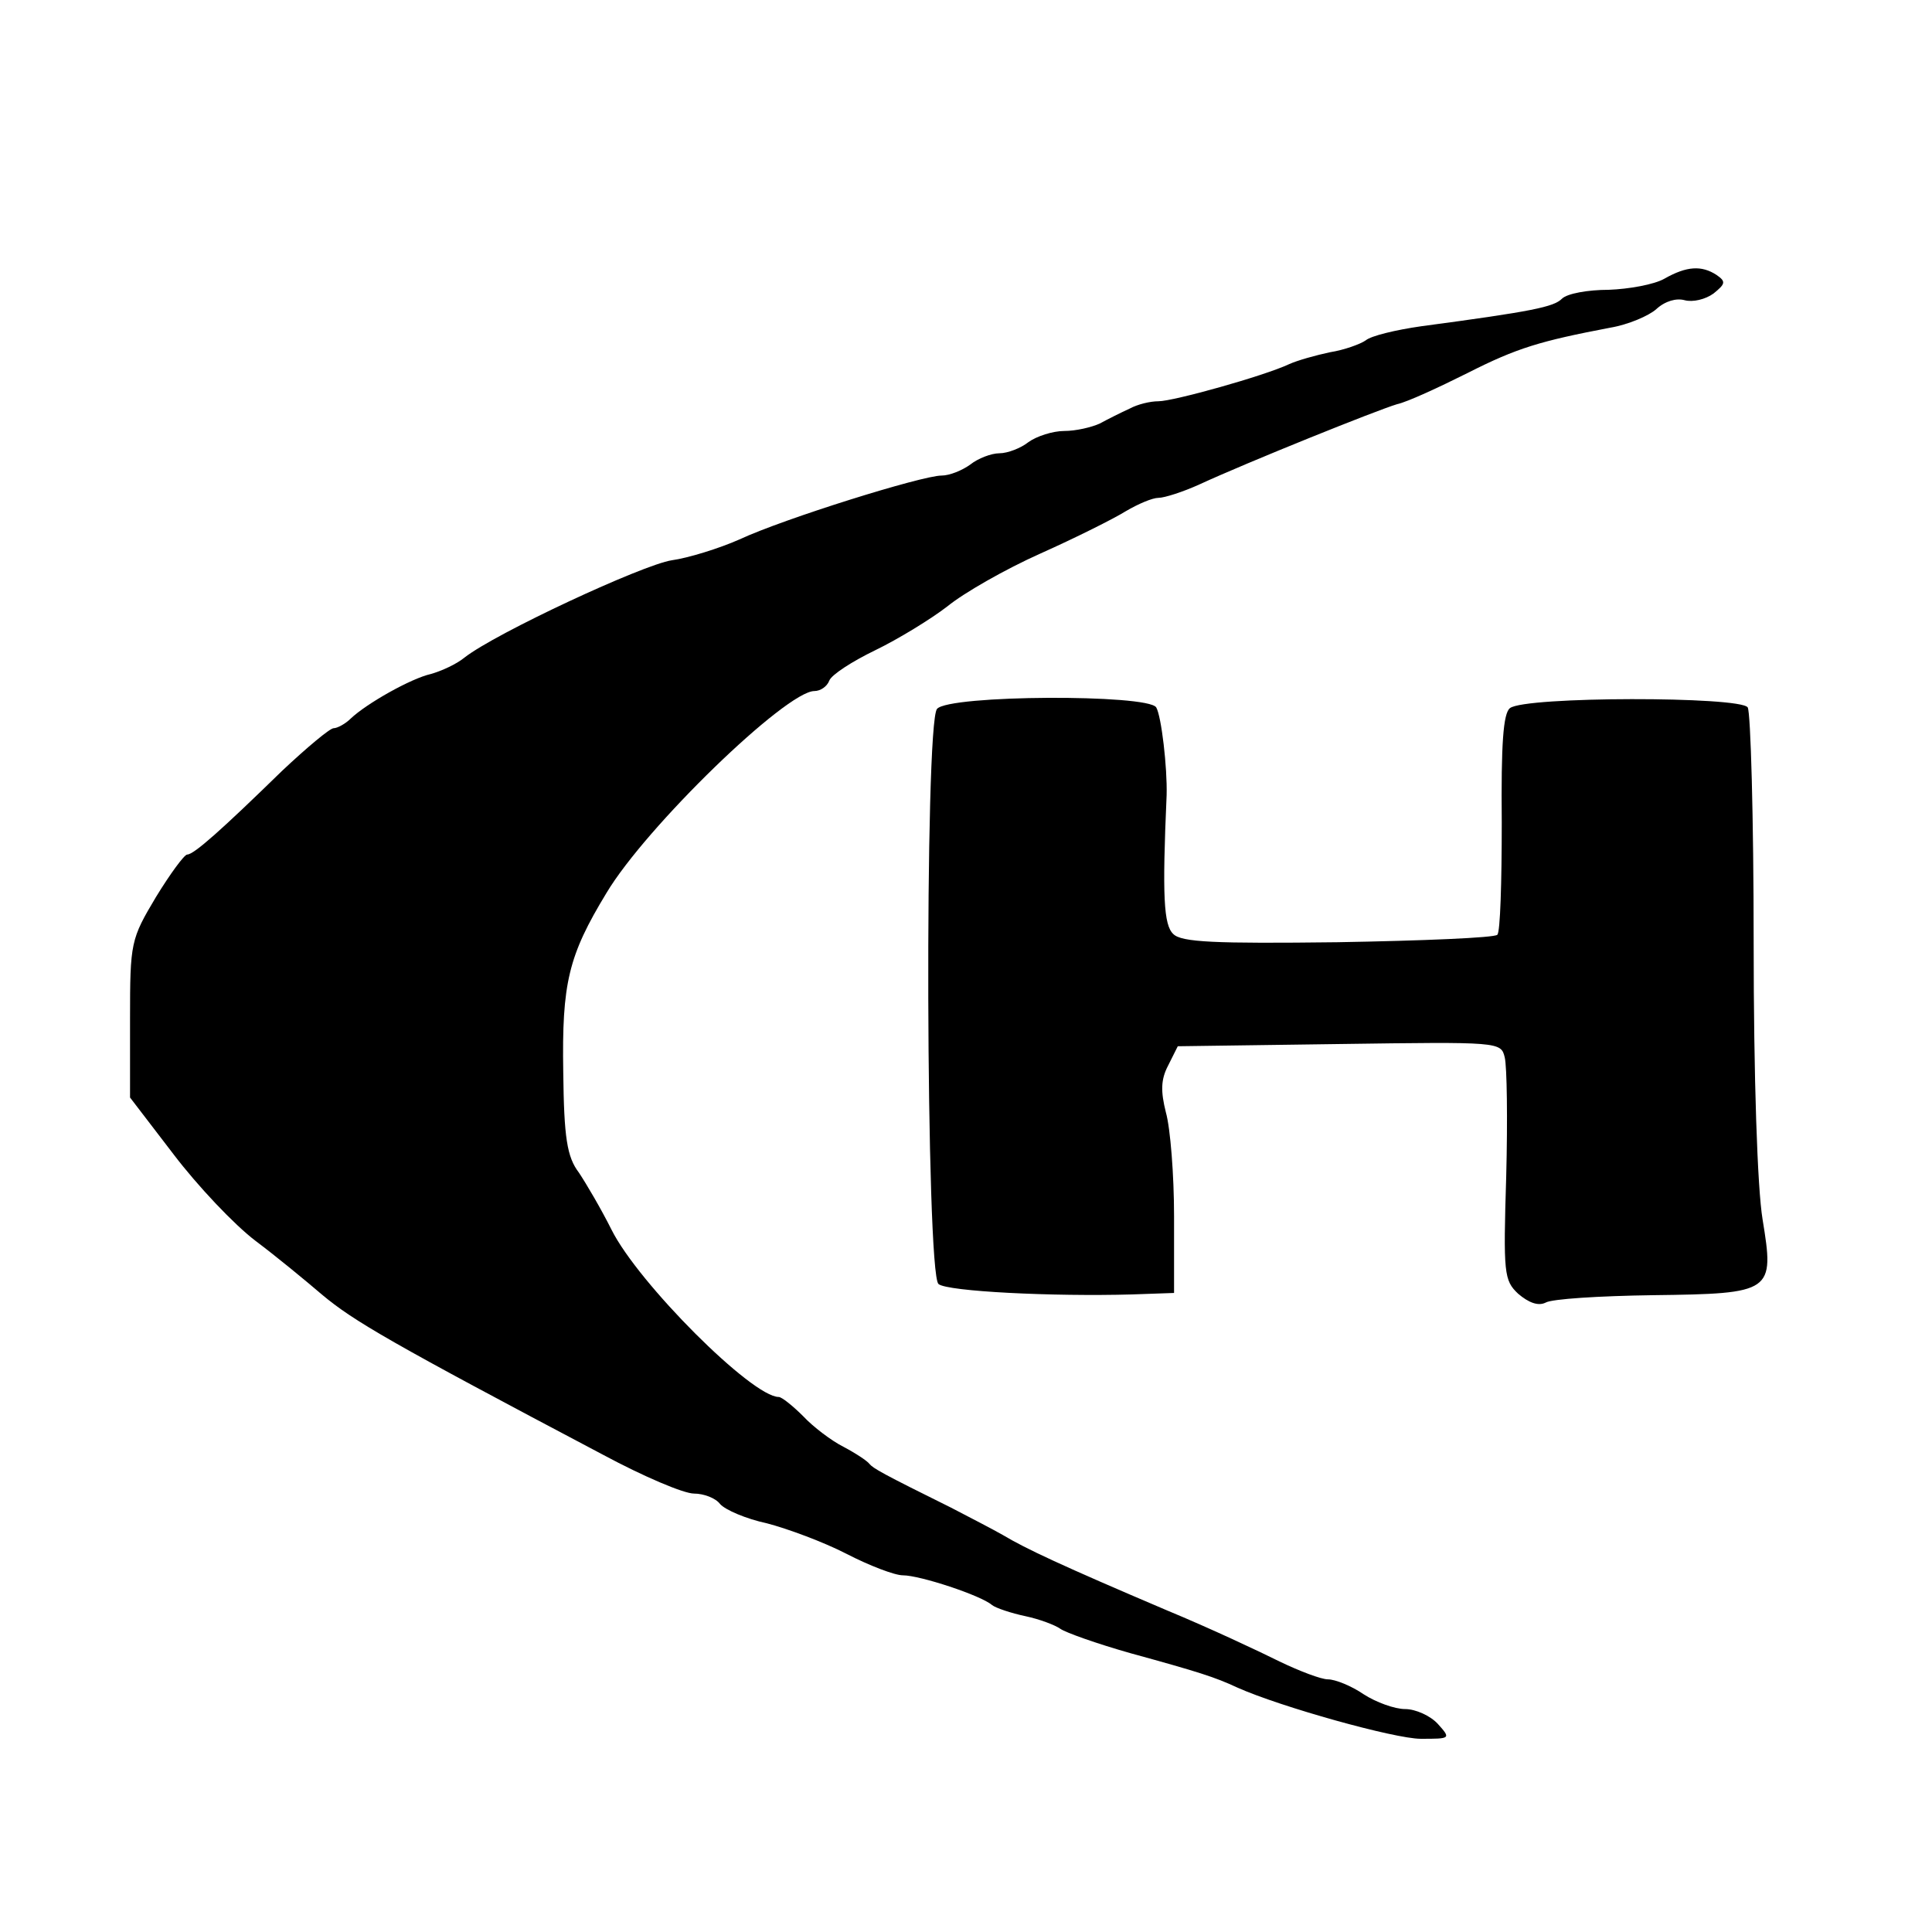 <?xml version="1.0" standalone="no"?>
<!DOCTYPE svg PUBLIC "-//W3C//DTD SVG 20010904//EN"
 "http://www.w3.org/TR/2001/REC-SVG-20010904/DTD/svg10.dtd">
<svg version="1.0" xmlns="http://www.w3.org/2000/svg"
 width="260pt" height="260pt" viewBox="0 0 260 260"
 preserveAspectRatio="xMidYMid meet">
<g transform="translate(0,260) scale(0.1,-0.1)"
fill="#000000" stroke="none">
<path d="M2240 2225 c-14 -8 -48 -14 -75 -15 -28 0 -56 -5 -63 -12 -11 -11
-39 -17 -189 -37 -35 -5 -68 -13 -75 -19 -7 -5 -29 -13 -48 -16 -19 -4 -44
-11 -55 -16 -34 -16 -156 -50 -176 -50 -11 0 -28 -4 -39 -10 -11 -5 -29 -14
-40 -20 -11 -5 -32 -10 -48 -10 -15 0 -37 -7 -48 -15 -10 -8 -28 -15 -39 -15
-11 0 -29 -7 -39 -15 -11 -8 -28 -15 -39 -15 -26 0 -212 -58 -272 -86 -27 -12
-69 -25 -91 -28 -39 -6 -237 -98 -279 -131 -11 -9 -31 -18 -45 -22 -27 -6 -87
-40 -108 -60 -7 -7 -18 -13 -23 -13 -5 0 -36 -26 -69 -57 -81 -79 -119 -113
-128 -113 -4 0 -23 -26 -42 -57 -34 -57 -35 -61 -35 -164 l0 -106 59 -77 c32
-42 81 -94 110 -116 28 -21 68 -54 89 -72 43 -36 93 -65 379 -216 54 -29 108
-52 122 -52 13 0 29 -6 35 -14 7 -8 35 -20 63 -26 27 -7 76 -25 107 -41 31
-16 65 -29 76 -29 23 0 105 -27 120 -40 5 -4 26 -11 45 -15 19 -4 40 -12 47
-17 7 -5 49 -20 95 -33 91 -25 113 -32 143 -46 58 -26 212 -69 247 -69 40 0
41 0 23 20 -10 11 -30 20 -44 20 -14 0 -39 9 -56 20 -16 11 -38 20 -48 20 -9
0 -38 11 -65 24 -26 13 -94 45 -152 69 -141 60 -190 83 -220 101 -14 8 -45 24
-70 37 -93 46 -105 53 -110 59 -3 4 -18 14 -35 23 -16 8 -41 27 -54 41 -14 14
-29 26 -33 26 -36 0 -189 153 -225 225 -14 28 -34 62 -44 77 -16 21 -20 47
-21 135 -2 120 7 157 58 241 53 89 242 272 280 272 8 0 17 6 20 14 3 8 31 26
62 41 31 15 75 42 97 59 22 18 78 50 125 71 47 21 99 47 115 57 17 10 36 18
44 18 8 0 33 8 55 18 65 30 239 100 266 108 14 3 57 23 95 42 67 34 98 43 192
61 24 4 52 16 62 25 12 11 27 15 38 12 11 -3 28 1 39 9 16 13 17 16 4 25 -20
13 -40 12 -70 -5z"/>
<path d="M1261 1646 c-17 -20 -15 -760 2 -774 12 -10 154 -17 260 -14 l57 2 0
103 c0 56 -5 119 -11 140 -7 28 -7 44 3 63 l13 26 218 3 c215 3 217 3 222 -18
3 -12 4 -84 2 -160 -4 -131 -3 -140 16 -158 14 -12 27 -17 37 -12 8 5 73 9
144 10 162 2 164 4 148 102 -7 42 -12 191 -12 373 0 167 -4 309 -8 316 -10 15
-300 15 -320 -1 -9 -7 -12 -48 -11 -154 0 -80 -2 -148 -6 -151 -4 -4 -100 -8
-215 -10 -166 -2 -210 0 -221 11 -13 12 -15 51 -9 187 1 37 -7 106 -14 118
-11 18 -279 17 -295 -2z"/>
</g>
</svg>

